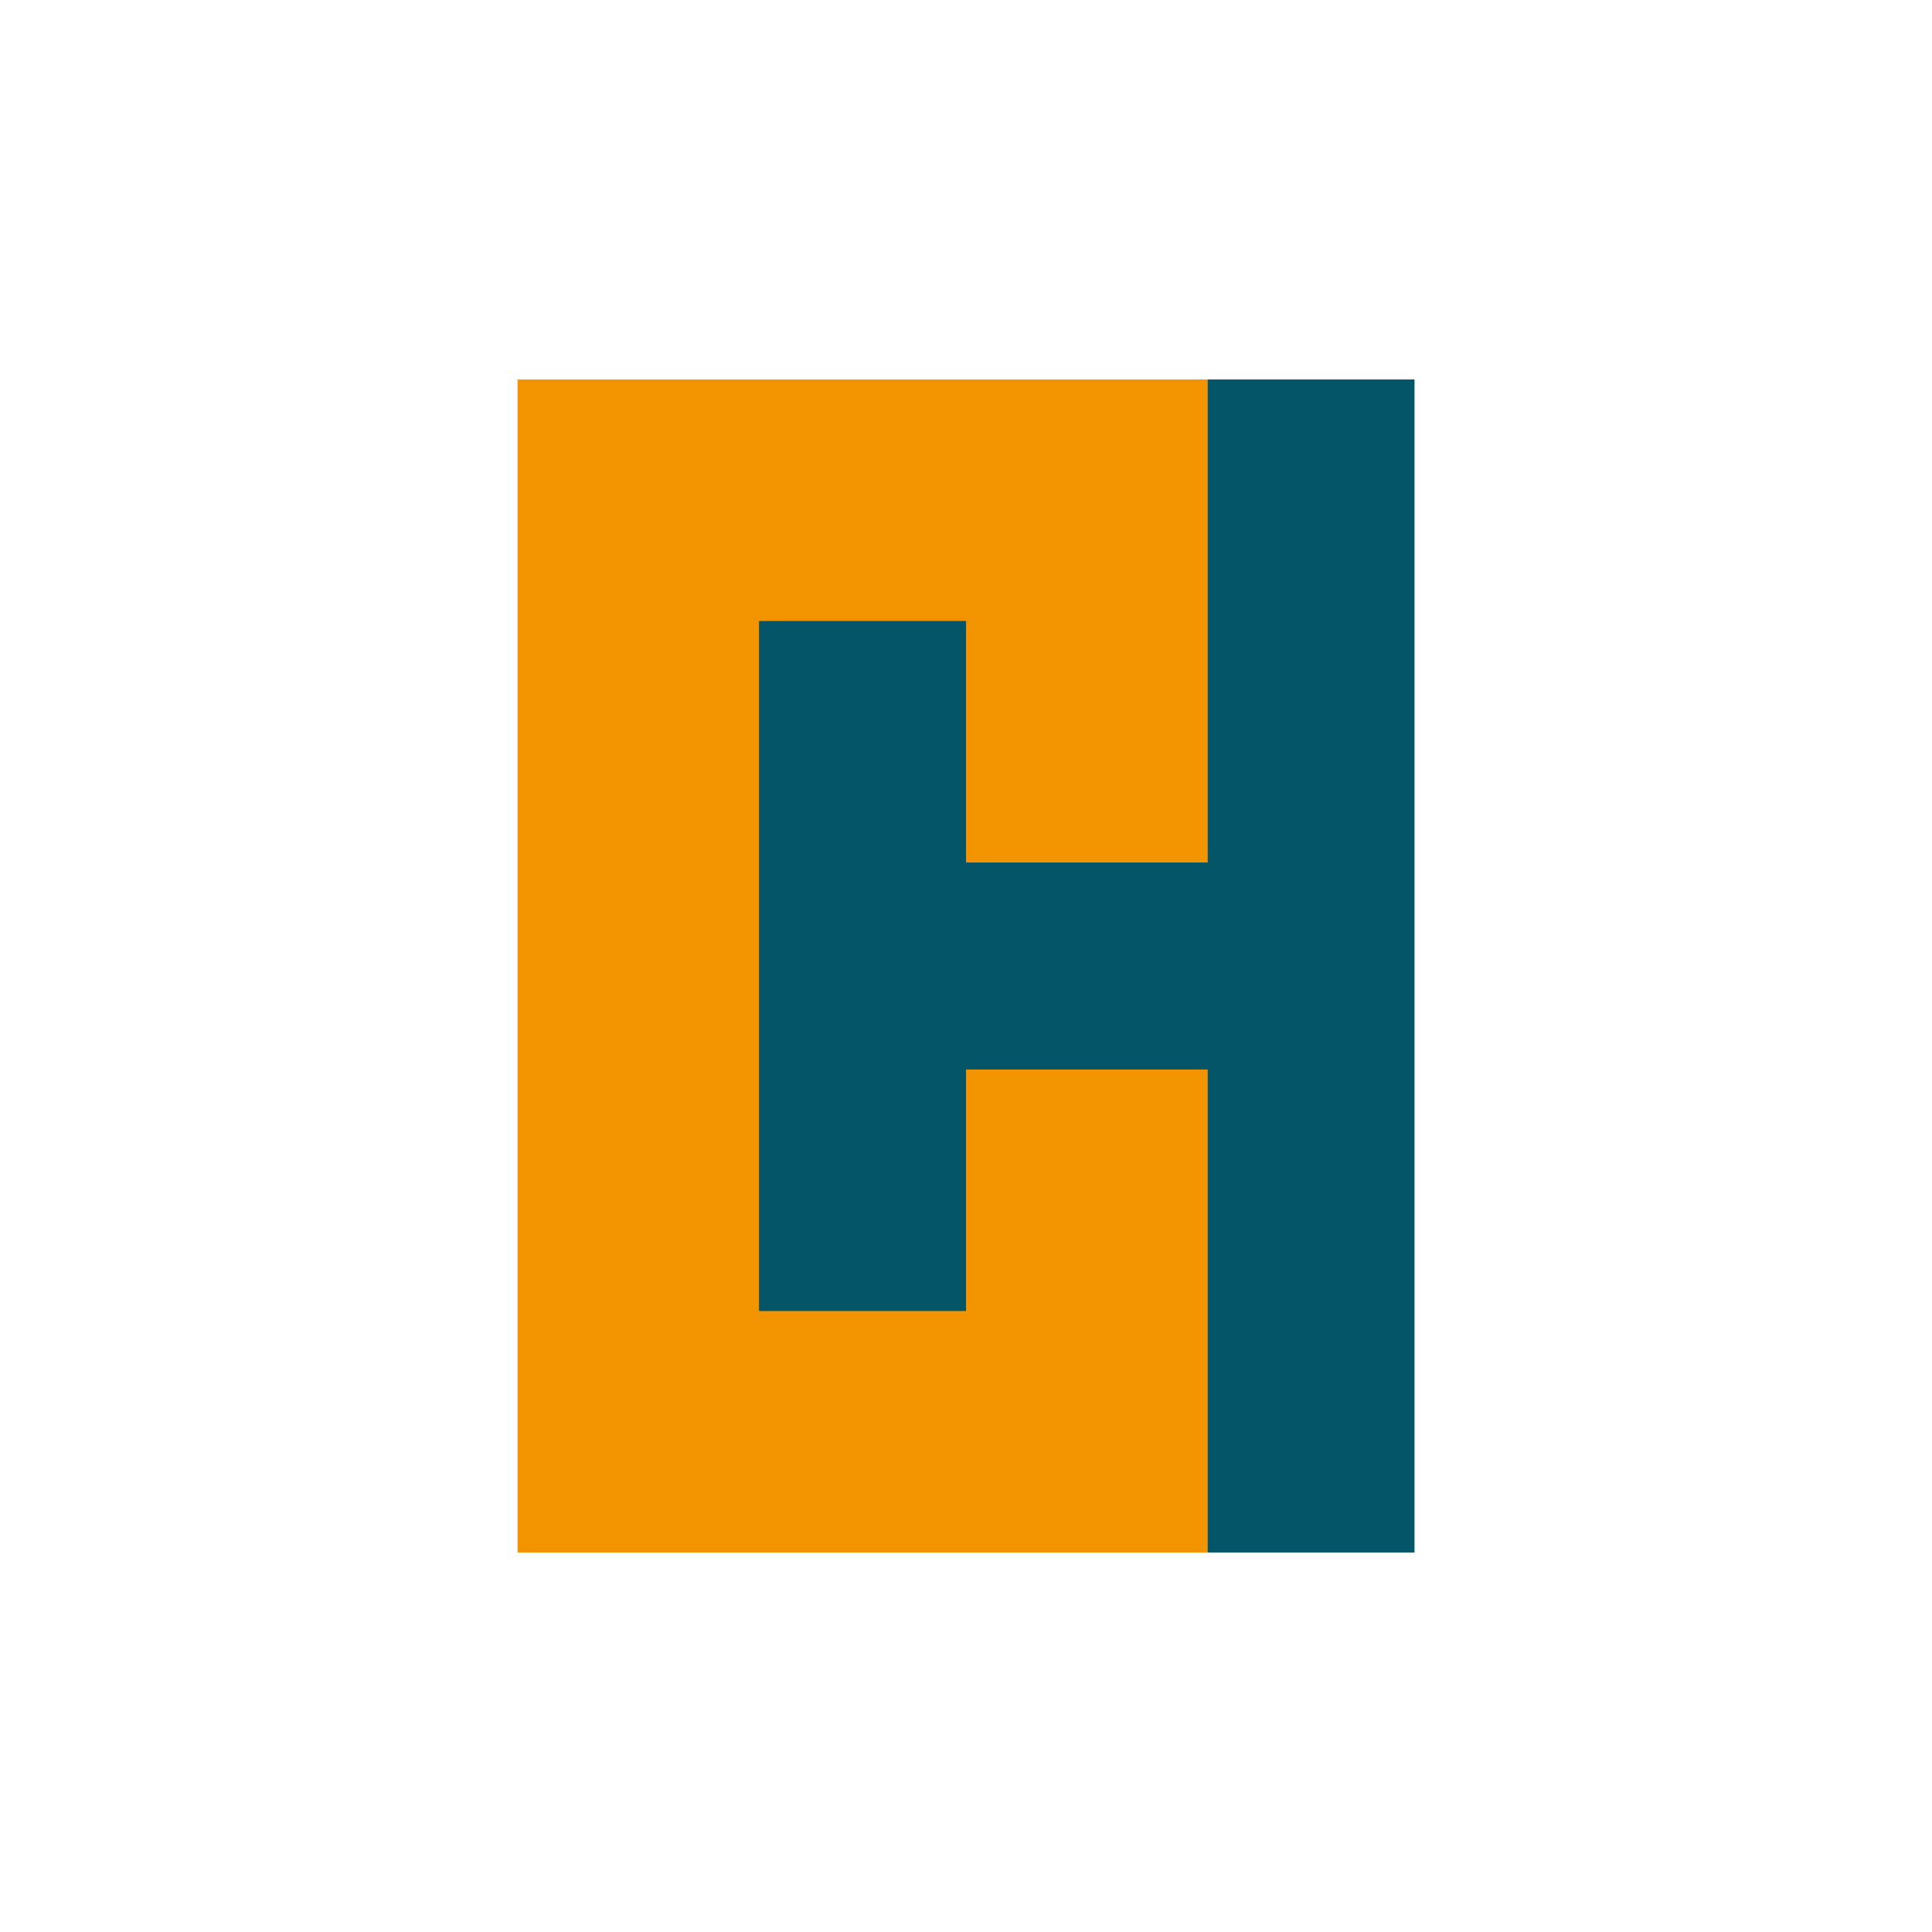 <svg width="40" height="40" viewBox="0 0 40 40" fill="none" xmlns="http://www.w3.org/2000/svg">
<path d="M10.715 7.857H25.001V32.143H10.715V7.857Z" fill="#F29400"/>
<path d="M29.286 7.857H25.001V17.857H20.001V12.857H15.715V27.143H20.001V22.143H25.001V32.143H29.286V7.857Z" fill="#045568"/>
</svg>
